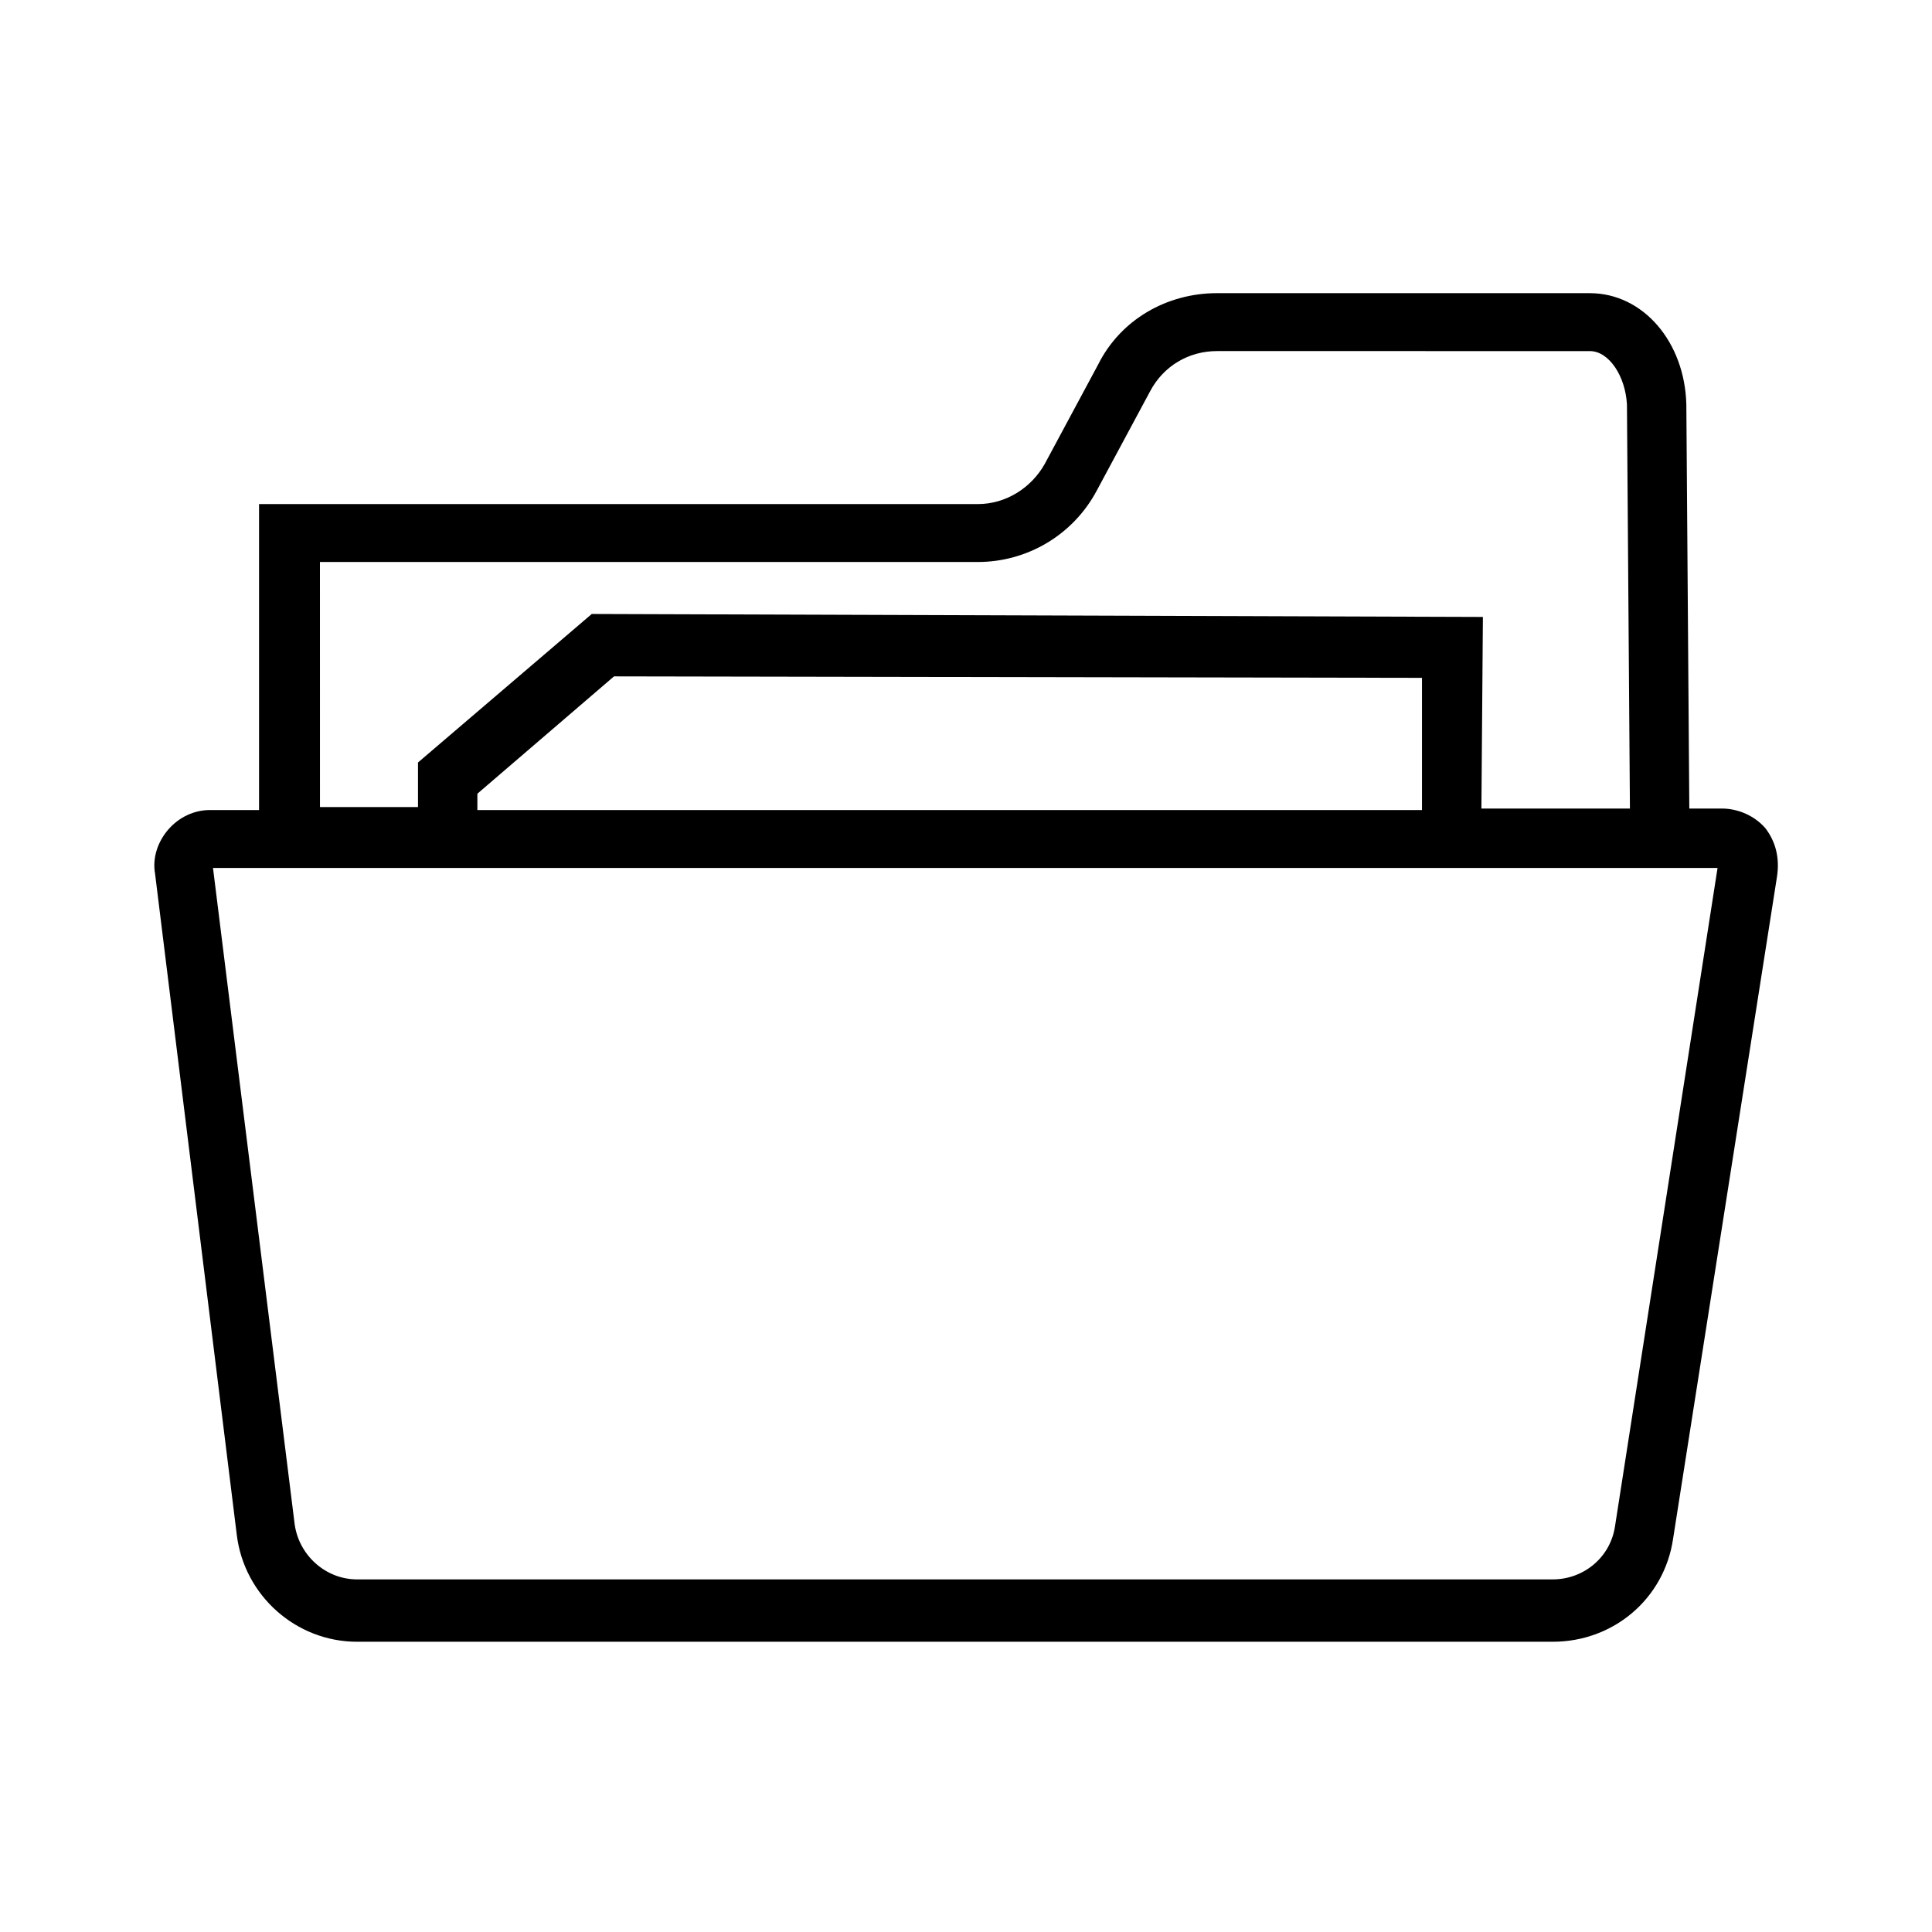 <?xml version="1.0" encoding="UTF-8"?>
<!-- Uploaded to: SVG Repo, www.svgrepo.com, Generator: SVG Repo Mixer Tools -->
<svg fill="#000000" width="800px" height="800px" version="1.1" viewBox="144 144 512 512" xmlns="http://www.w3.org/2000/svg">
 <path d="m611.76 363.39c-2.754-3.148-7.086-5.117-11.414-5.117h-8.66l-0.789-107.06c-0.395-16.531-11.414-29.52-25.586-29.52l-98.793-0.004c-13.383 0-25.586 7.086-31.488 18.895l-14.168 26.371c-3.543 6.297-10.234 10.629-17.711 10.629h-190.5v81.082h-12.988c-4.328 0-8.266 1.969-11.02 5.117-2.754 3.148-4.328 7.477-3.543 11.809l21.648 175.15c1.969 16.137 15.742 28.34 31.883 28.34h316.85c16.137 0 29.52-11.414 31.883-27.16l27.551-175.55c0.785-5.117-0.395-9.445-3.148-12.988zm-383.37-70.457h174.76c12.988 0 25.191-7.086 31.488-18.895l14.168-26.371c3.543-6.691 10.234-10.629 17.711-10.629l98.801 0.004c5.117 0 9.445 6.691 9.84 14.168l0.789 107.06h-39.359l0.395-50.773-236.16-0.789-46.051 39.359v11.809h-25.977l-0.008-64.941zm292.45 30.703v35.031h-250.33v-4.328l36.211-31.094zm51.168 224.75c-1.18 8.266-8.266 14.168-16.531 14.168h-316.85c-8.266 0-15.352-6.297-16.531-14.562l-21.648-173.97h398.72z"/>
</svg>